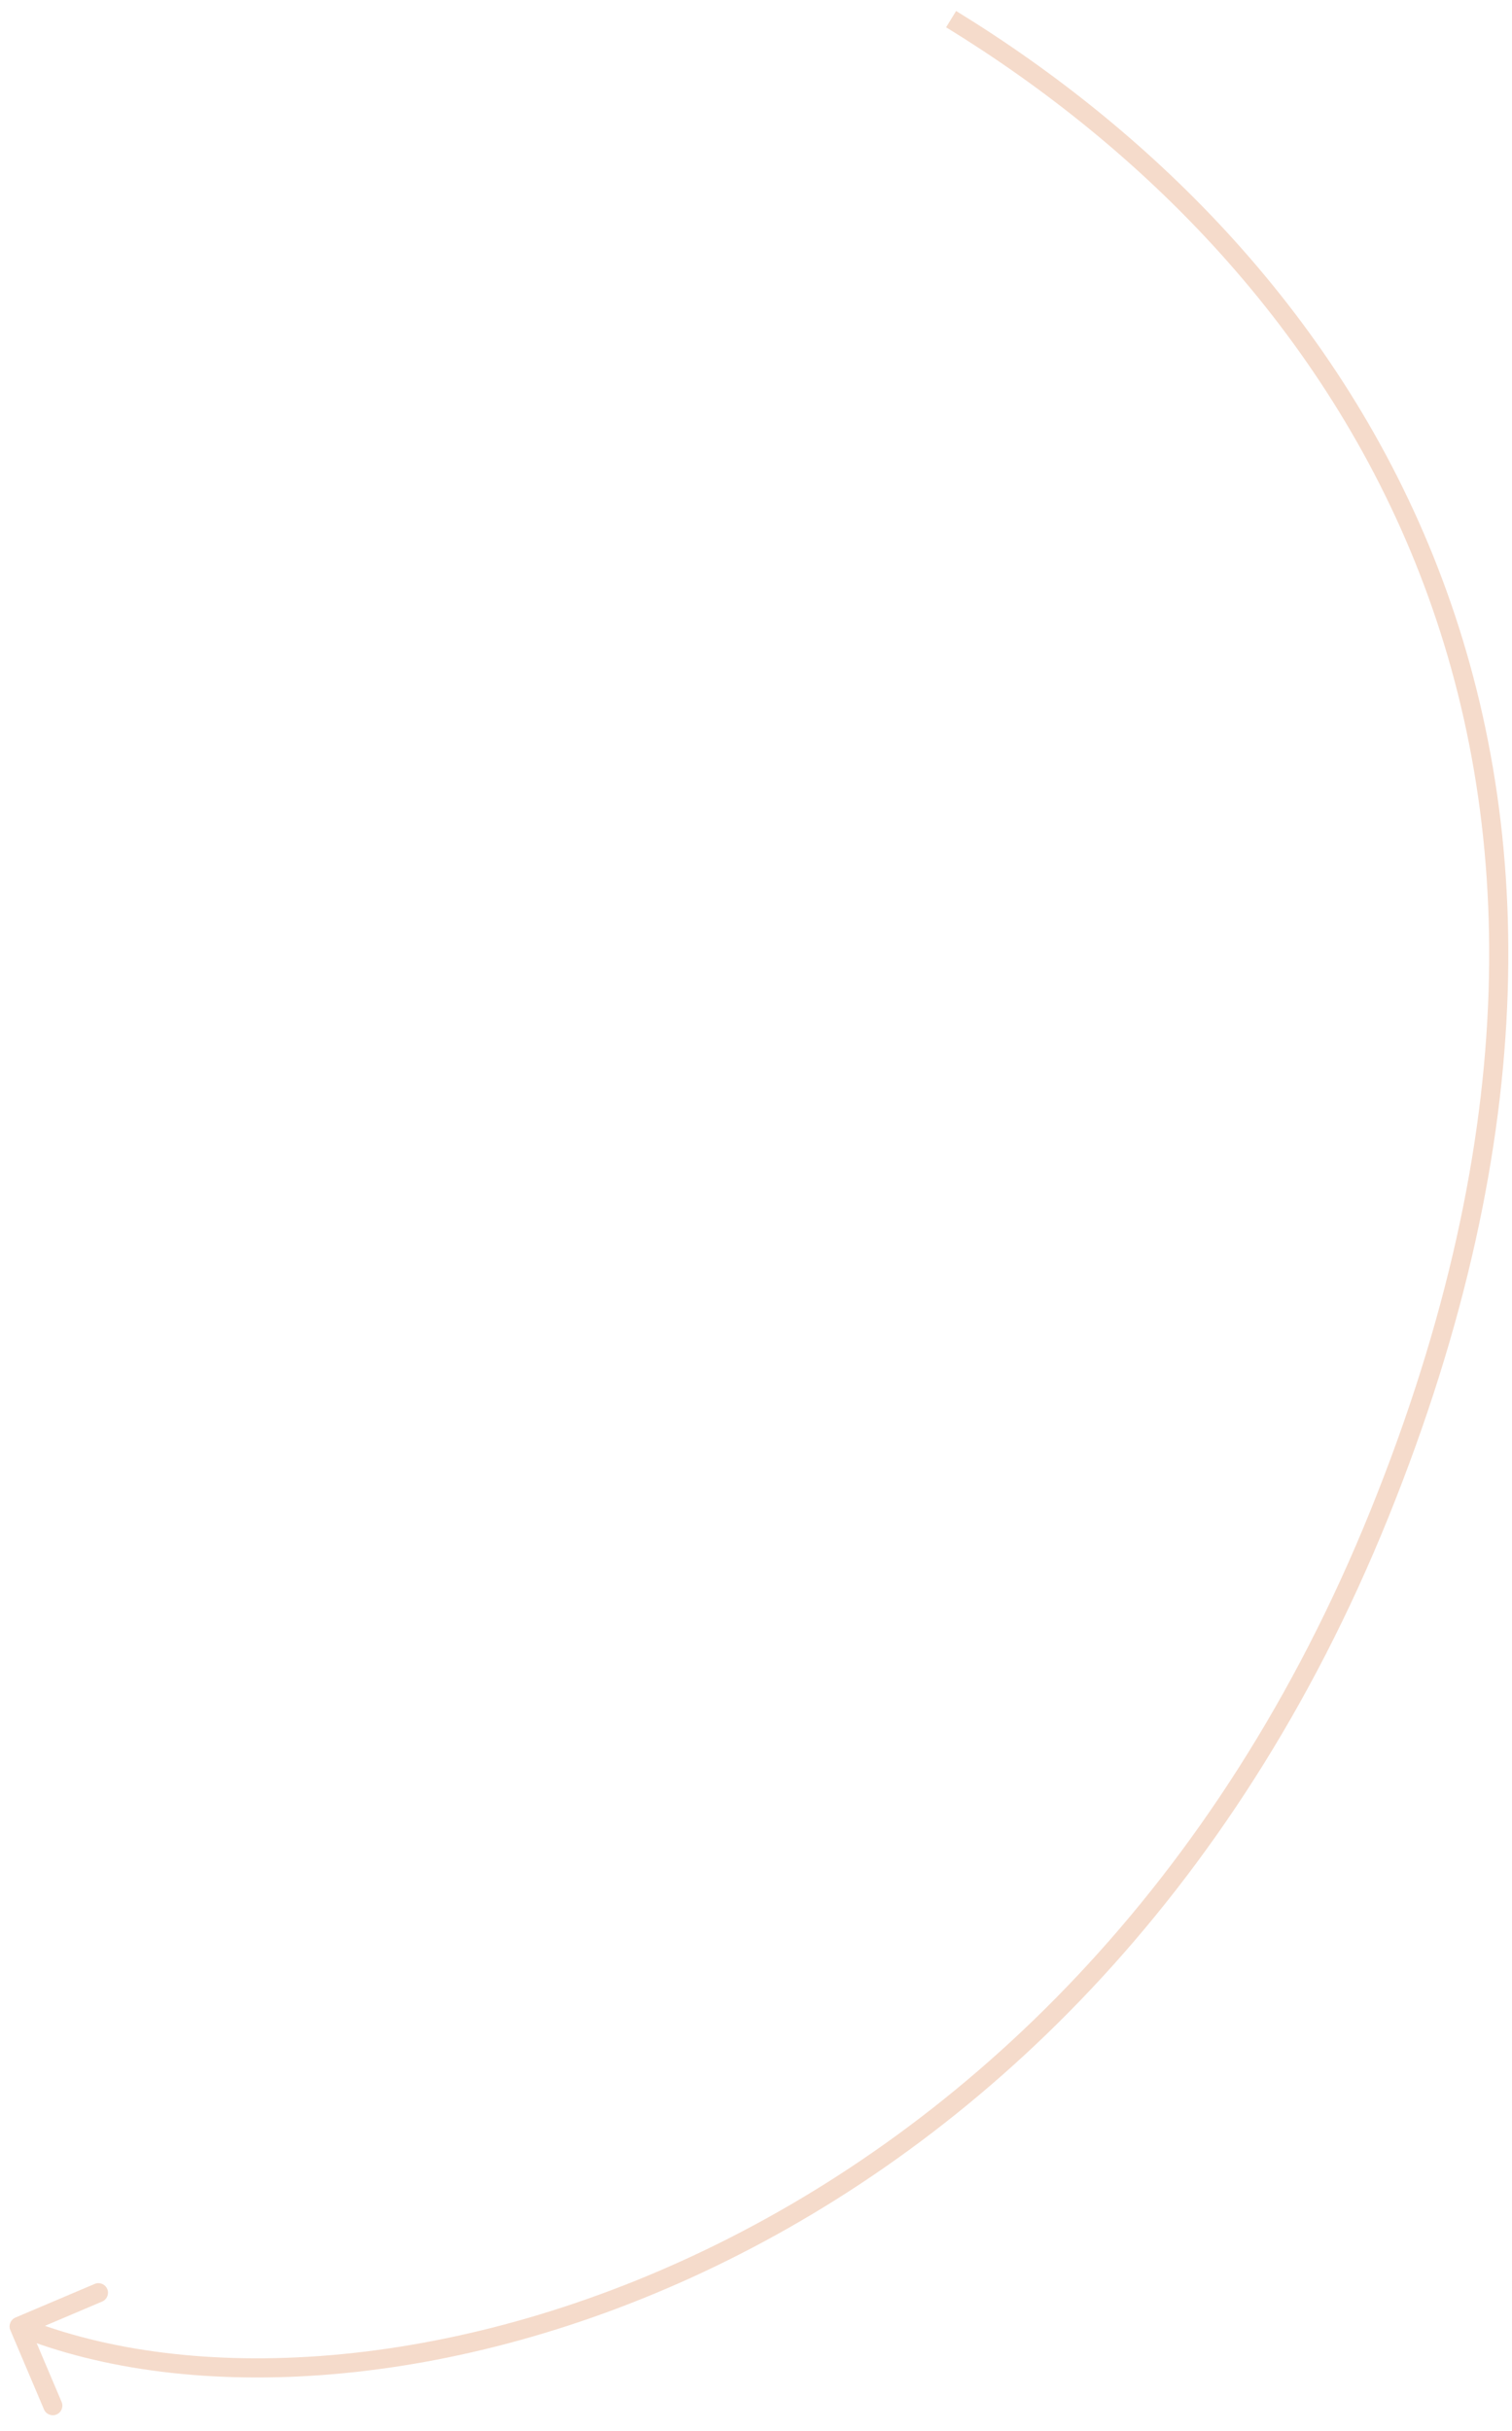 <?xml version="1.0" encoding="UTF-8"?> <svg xmlns="http://www.w3.org/2000/svg" width="79" height="127" viewBox="0 0 79 127" fill="none"><path d="M0.805 121.075C0.551 121.183 0.432 121.477 0.54 121.731L2.298 125.873C2.406 126.127 2.7 126.246 2.954 126.138C3.208 126.03 3.327 125.737 3.219 125.482L1.656 121.8L5.338 120.237C5.592 120.129 5.71 119.836 5.603 119.582C5.495 119.328 5.201 119.209 4.947 119.317L0.805 121.075ZM49.433 1.426C59.664 7.702 69.201 17.174 74.187 30.003C79.17 42.822 79.631 59.048 71.618 78.882L72.546 79.257C80.639 59.222 80.207 42.73 75.119 29.641C70.036 16.562 60.325 6.934 49.956 0.574L49.433 1.426ZM71.618 78.882C63.612 98.7 50.373 111.018 36.948 117.495C23.503 123.982 9.909 124.595 1.187 121.072L0.813 121.999C9.862 125.655 23.756 124.97 37.382 118.396C51.029 111.812 64.445 99.308 72.546 79.257L71.618 78.882Z" fill="#F5DBCB"></path></svg> 